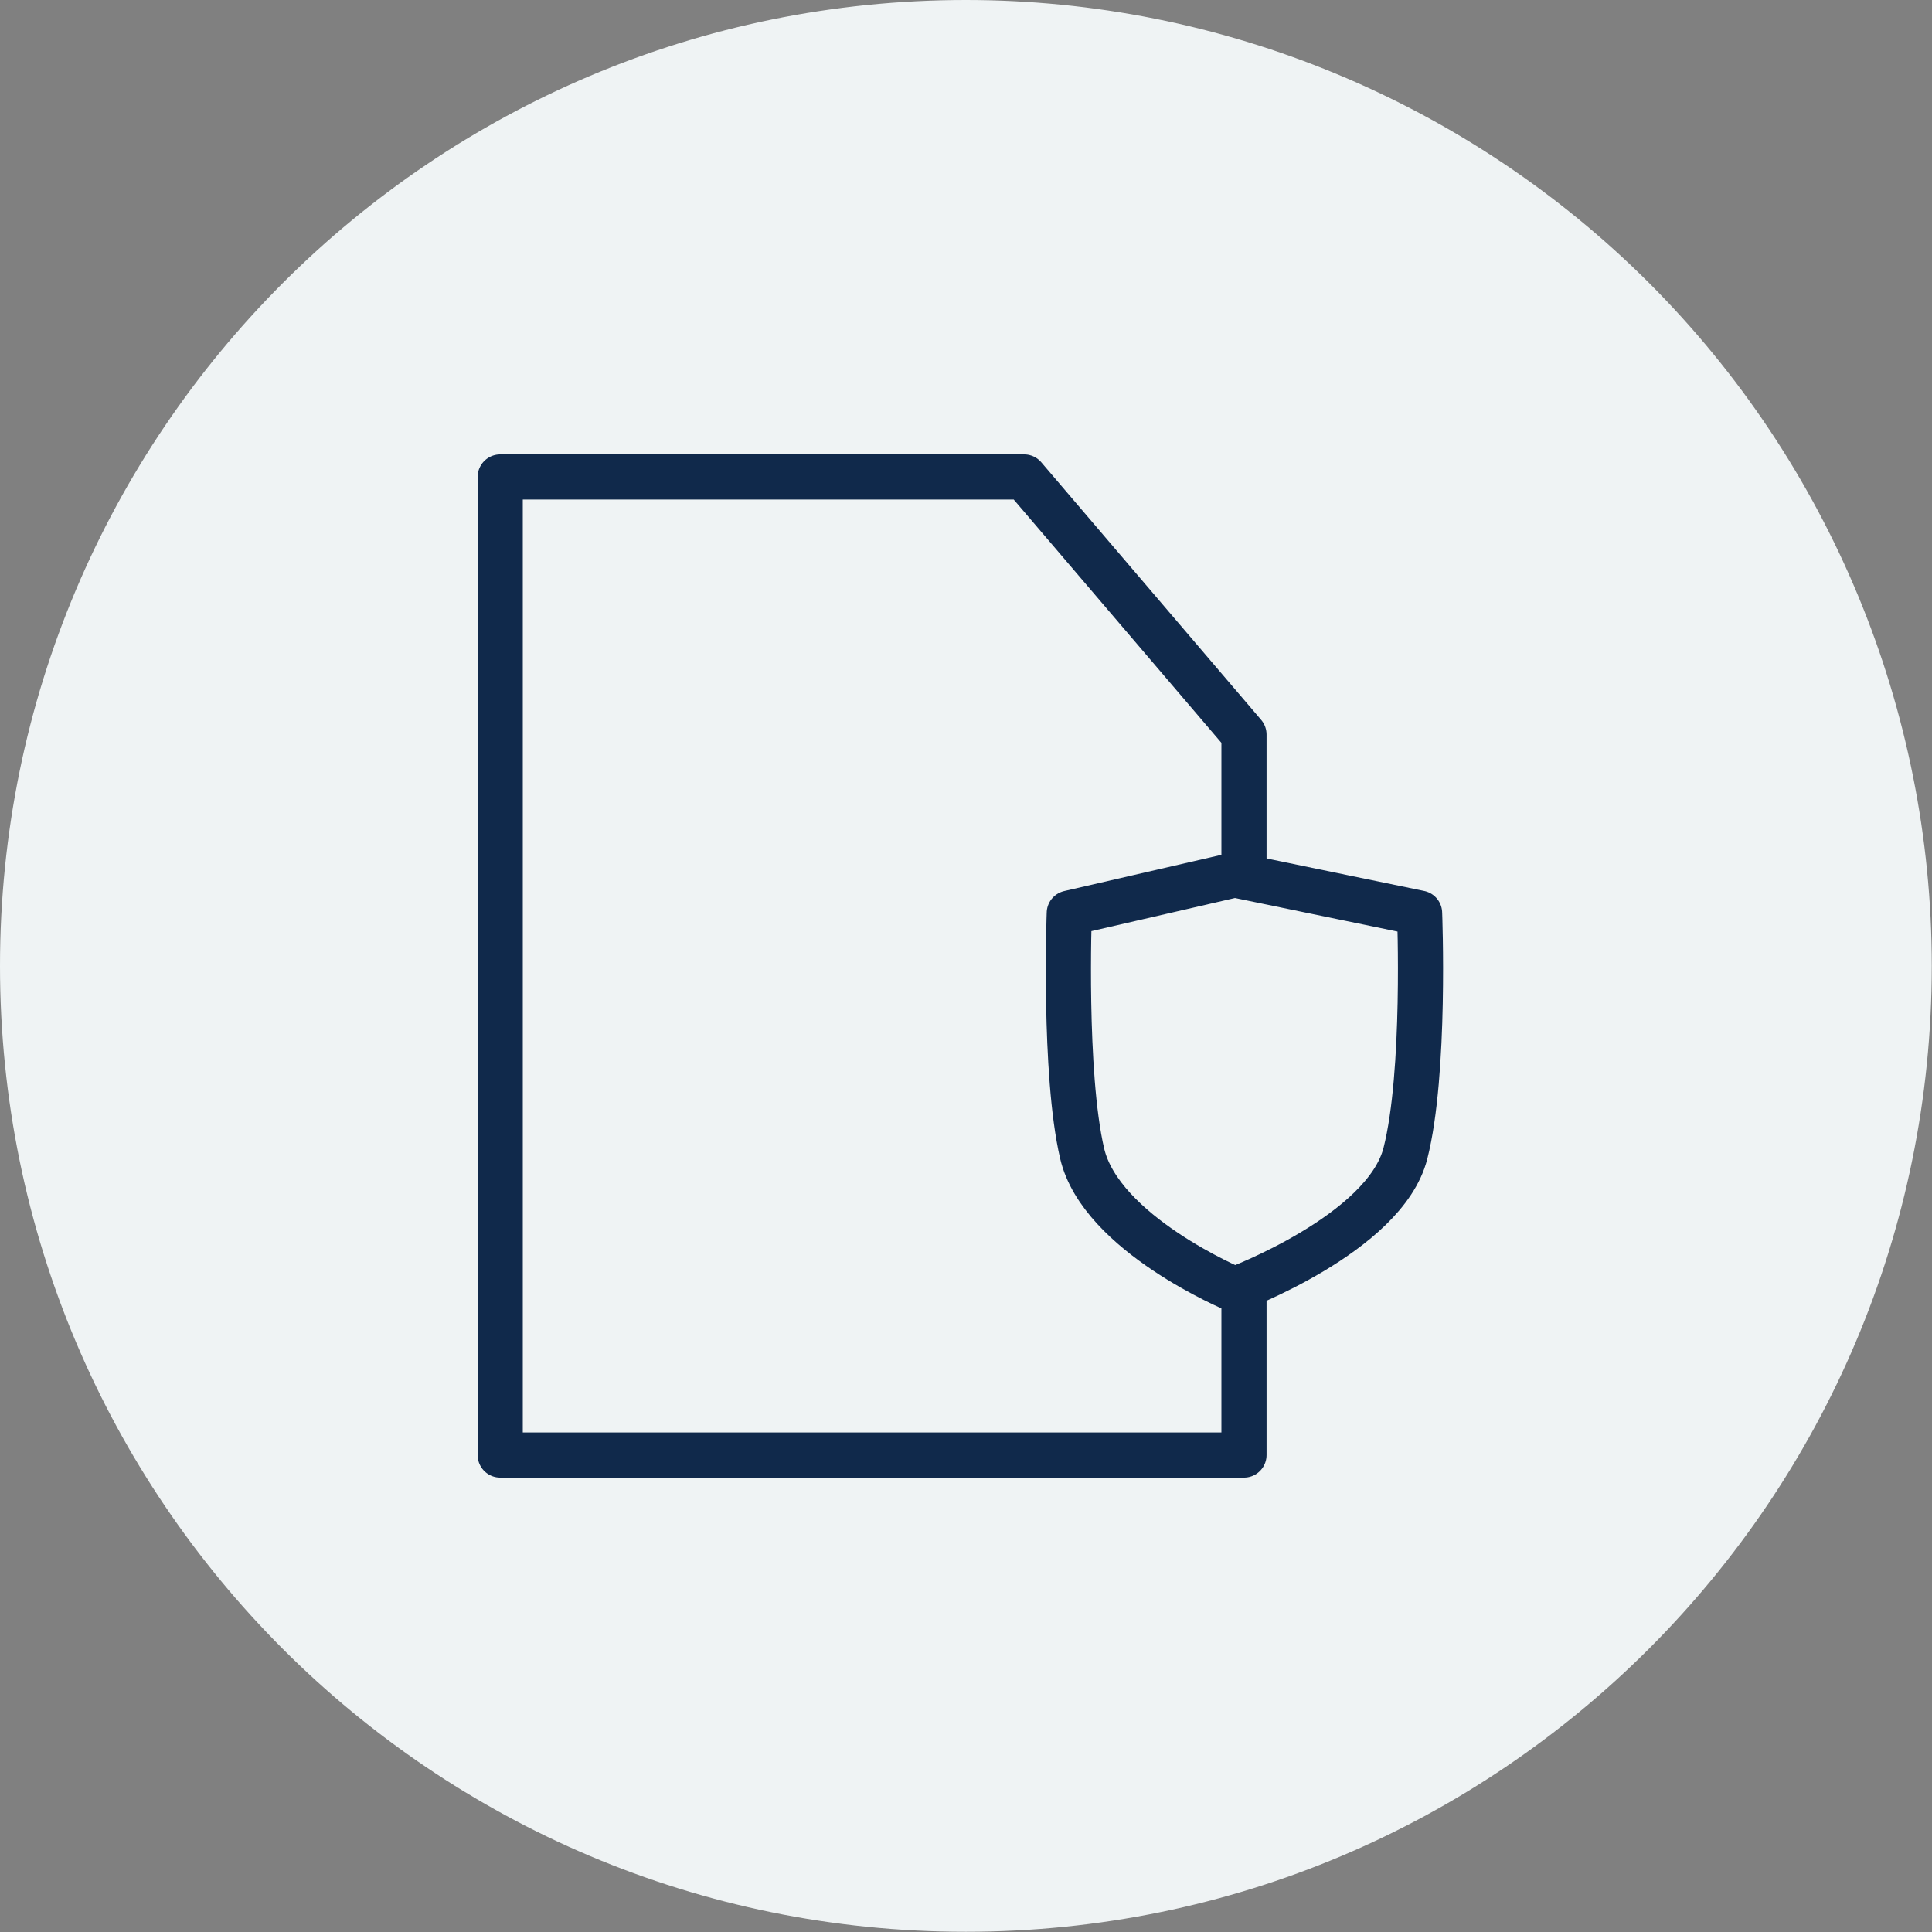 <svg xmlns="http://www.w3.org/2000/svg" id="Layer_2" viewBox="0 0 85.59 85.59"><rect x="0" y="0" width="85.59" height="85.59" fill="#808080" stroke="none"/><defs><style>.cls-1{fill:none;stroke:#10294b;stroke-linecap:round;stroke-linejoin:round;stroke-width:2px;}.cls-2{fill:#eff3f4;fill-rule:evenodd;}</style></defs><g id="Layer_2-2"><g><path class="cls-2" d="m0,42.79h0C0,19.16,19.16,0,42.79,0h0c11.35,0,22.23,4.51,30.26,12.53,8.03,8.03,12.53,18.91,12.53,30.26h0c0,23.63-19.16,42.79-42.79,42.79h0C19.16,85.59,0,66.43,0,42.79Z"></path><g><polyline class="cls-1" points="55.11 38.55 55.11 32.54 45.37 21.13 22.16 21.13 22.16 64.46 55.11 64.46 55.11 57.15"></polyline><path class="cls-1" d="m54.7,57.13s6.65-2.47,7.56-6.03.63-10.65.63-10.65l-8.19-1.69-7.33,1.69s-.26,7.09.57,10.65,6.76,6.03,6.76,6.03Z"></path></g></g></g></svg>